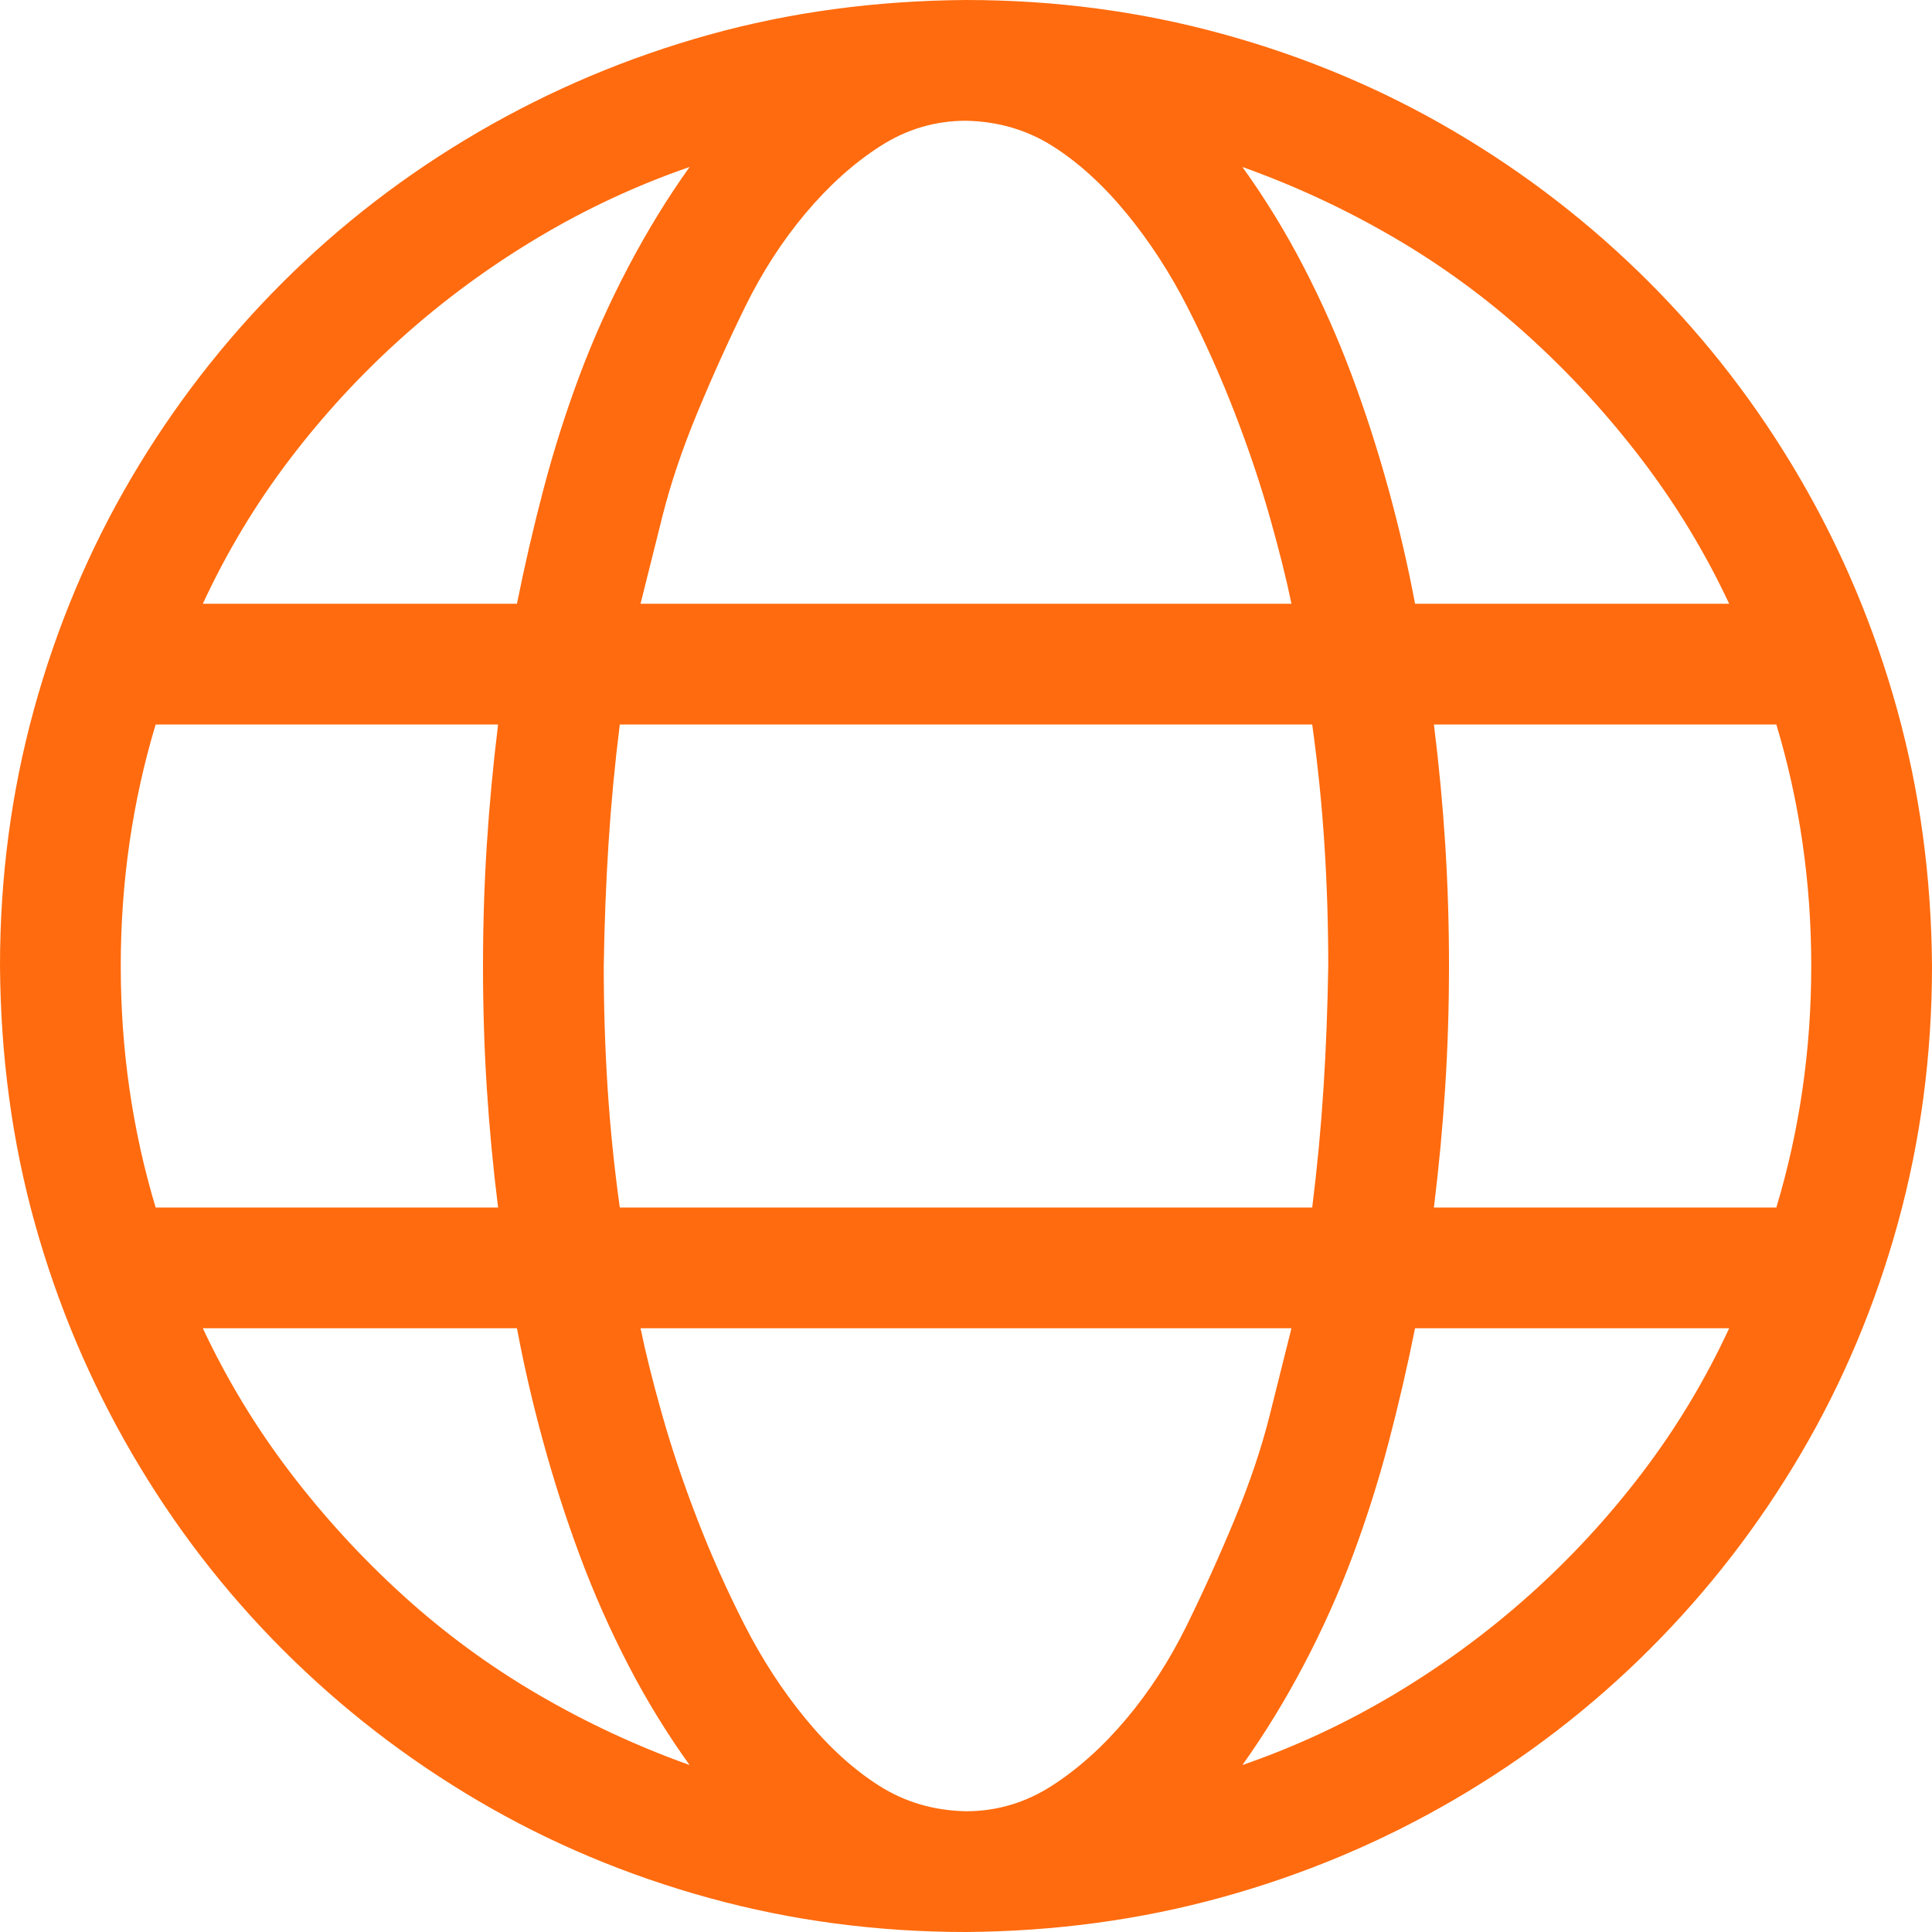 <svg width="512" height="512" viewBox="0 0 512 512" fill="none" xmlns="http://www.w3.org/2000/svg">
<path d="M256 0C279.5 0 302.167 3 324 9C345.833 15 366.25 23.583 385.25 34.75C404.25 45.917 421.5 59.25 437 74.75C452.5 90.25 465.833 107.583 477 126.75C488.167 145.917 496.75 166.333 502.75 188C508.75 209.667 511.833 232.333 512 256C512 279.5 509 302.167 503 324C497 345.833 488.417 366.25 477.25 385.25C466.083 404.25 452.75 421.5 437.25 437C421.75 452.5 404.417 465.833 385.25 477C366.083 488.167 345.667 496.75 324 502.75C302.333 508.75 279.667 511.833 256 512C232.5 512 209.833 509 188 503C166.167 497 145.75 488.417 126.75 477.25C107.75 466.083 90.5 452.75 75 437.25C59.5 421.75 46.167 404.417 35 385.25C23.833 366.083 15.25 345.75 9.25 324.25C3.25 302.75 0.167 280 0 256C0 232.5 3 209.833 9 188C15 166.167 23.583 145.75 34.75 126.75C45.917 107.75 59.25 90.5 74.75 75C90.25 59.5 107.583 46.167 126.75 35C145.917 23.833 166.25 15.25 187.75 9.25C209.25 3.25 232 0.167 256 0ZM458.25 160C451.917 146.5 444.25 133.833 435.25 122C426.25 110.167 416.25 99.25 405.25 89.25C394.25 79.25 382.333 70.5 369.5 63C356.667 55.5 343.25 49.25 329.25 44.25C335.25 52.583 340.667 61.417 345.5 70.75C350.333 80.083 354.583 89.667 358.25 99.5C361.917 109.333 365.167 119.417 368 129.75C370.833 140.083 373.167 150.167 375 160H458.25ZM480 256C480 233.833 476.917 212.5 470.75 192H380C381.333 202.667 382.333 213.25 383 223.75C383.667 234.25 384 245 384 256C384 266.833 383.667 277.5 383 288C382.333 298.5 381.333 309.167 380 320H470.75C476.917 299.5 480 278.167 480 256ZM256 480C264.167 480 271.75 477.75 278.75 473.25C285.75 468.75 292.333 462.833 298.5 455.5C304.667 448.167 310 439.917 314.5 430.75C319 421.583 323.25 412.167 327.25 402.5C331.25 392.833 334.333 383.667 336.5 375C338.667 366.333 340.583 358.667 342.25 352H169.75C171.083 358.5 173 366.167 175.5 375C178 383.833 181.083 393 184.75 402.5C188.417 412 192.583 421.333 197.25 430.5C201.917 439.667 207.333 448 213.5 455.5C219.667 463 226.167 468.917 233 473.25C239.833 477.583 247.5 479.833 256 480ZM347.75 320C349.083 309.333 350.083 298.75 350.75 288.25C351.417 277.75 351.833 267 352 256C352 245.167 351.667 234.5 351 224C350.333 213.5 349.25 202.833 347.75 192H164.25C162.917 202.667 161.917 213.25 161.25 223.75C160.583 234.25 160.167 245 160 256C160 266.833 160.333 277.5 161 288C161.667 298.5 162.75 309.167 164.25 320H347.75ZM32 256C32 278.167 35.083 299.5 41.25 320H132C130.667 309.333 129.667 298.75 129 288.25C128.333 277.75 128 267 128 256C128 245.167 128.333 234.5 129 224C129.667 213.5 130.667 202.833 132 192H41.25C35.083 212.5 32 233.833 32 256ZM256 32C247.833 32 240.25 34.25 233.25 38.75C226.25 43.25 219.667 49.167 213.5 56.5C207.333 63.833 202 72.083 197.5 81.25C193 90.417 188.75 99.833 184.75 109.5C180.75 119.167 177.667 128.333 175.5 137C173.333 145.667 171.417 153.333 169.75 160H342.25C340.917 153.5 339 145.833 336.5 137C334 128.167 330.917 119 327.25 109.5C323.583 100 319.417 90.667 314.75 81.5C310.083 72.333 304.667 64 298.5 56.5C292.333 49 285.833 43.083 279 38.75C272.167 34.417 264.5 32.167 256 32ZM182.75 44.25C168.75 49.083 155.333 55.333 142.5 63C129.667 70.667 117.75 79.417 106.75 89.25C95.75 99.083 85.75 109.917 76.75 121.75C67.75 133.583 60.083 146.333 53.75 160H137C139 150 141.333 139.917 144 129.75C146.667 119.583 149.833 109.583 153.5 99.75C157.167 89.917 161.5 80.25 166.5 70.75C171.5 61.25 176.917 52.417 182.75 44.25ZM53.75 352C60.083 365.5 67.75 378.167 76.75 390C85.75 401.833 95.75 412.75 106.75 422.75C117.75 432.75 129.667 441.5 142.5 449C155.333 456.5 168.75 462.75 182.75 467.75C176.75 459.417 171.333 450.583 166.5 441.25C161.667 431.917 157.417 422.333 153.75 412.5C150.083 402.667 146.833 392.583 144 382.25C141.167 371.917 138.833 361.833 137 352H53.75ZM329.25 467.75C343.25 462.917 356.667 456.667 369.5 449C382.333 441.333 394.25 432.583 405.25 422.75C416.25 412.917 426.25 402.083 435.25 390.25C444.25 378.417 451.917 365.667 458.25 352H375C373 362 370.667 372.083 368 382.25C365.333 392.417 362.167 402.417 358.5 412.25C354.833 422.083 350.5 431.75 345.5 441.25C340.5 450.75 335.083 459.583 329.25 467.75Z" fill="#FF6B0E"/>
</svg>
